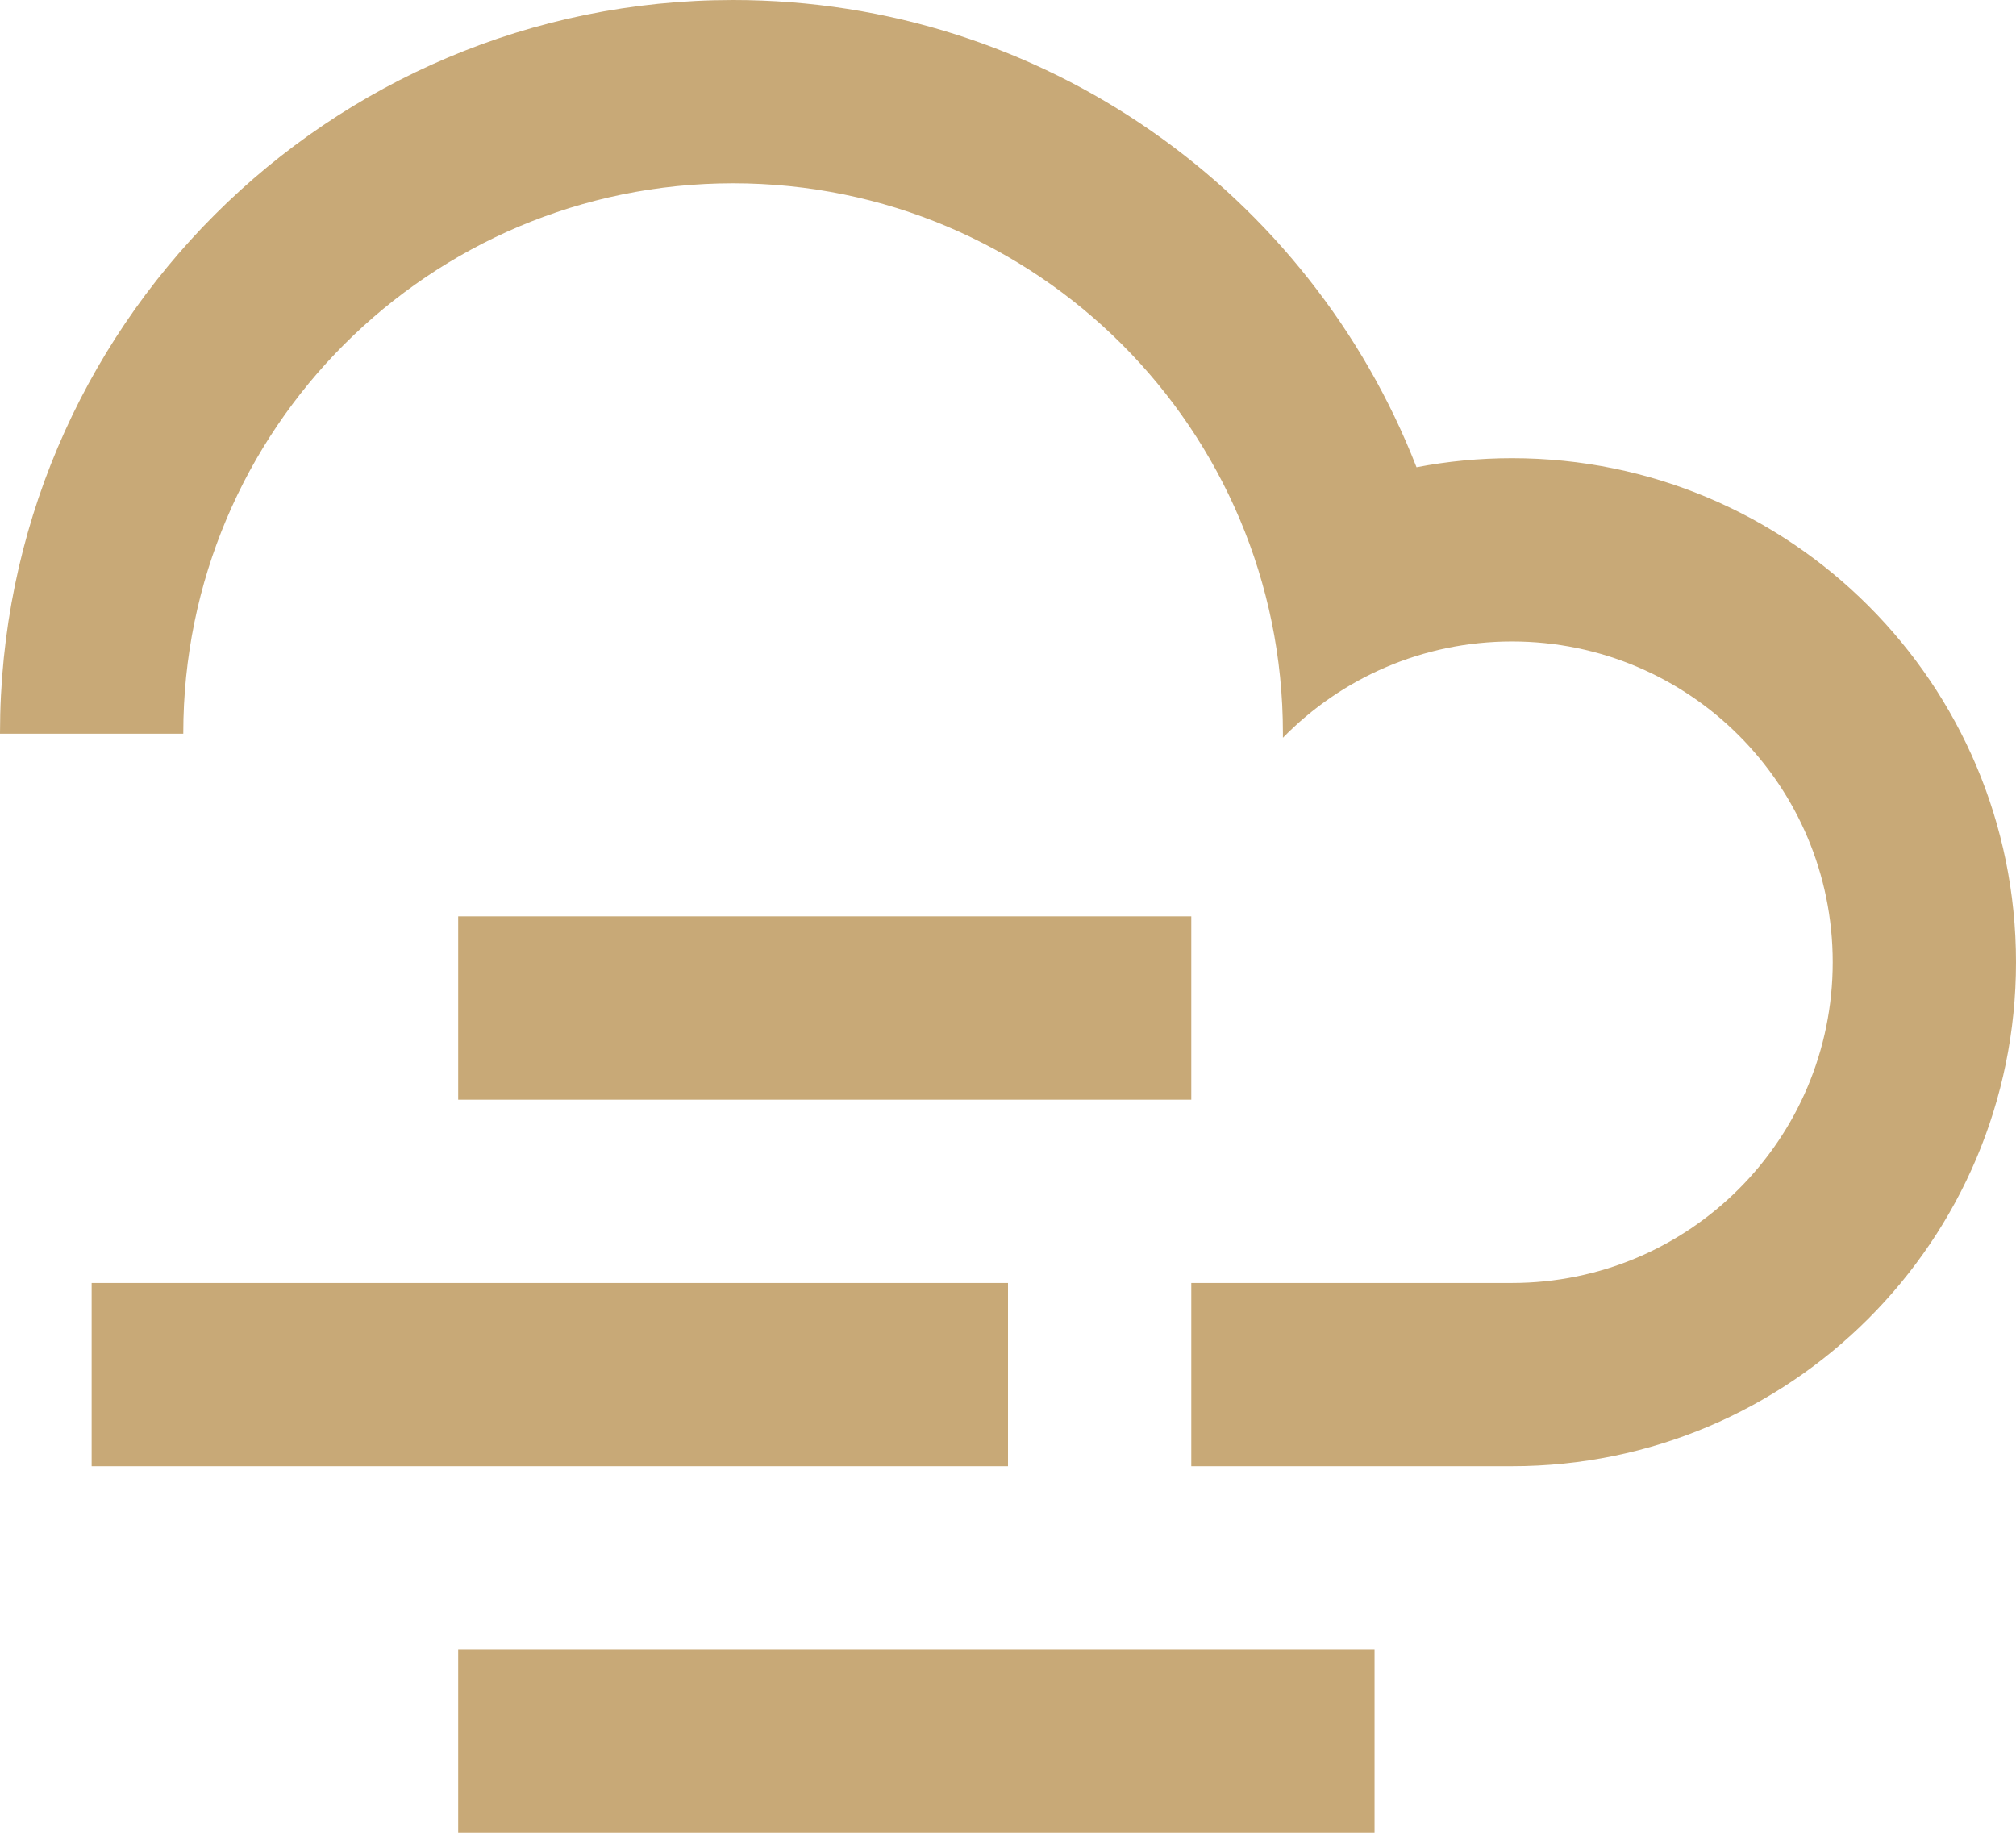 <svg xmlns="http://www.w3.org/2000/svg" fill="none" viewBox="0 0 22 20" height="20" width="22">
<path fill="#C8A977" d="M13 16V14H16.5C18.433 14 20 12.433 20 10.5C20 8.567 18.433 7 16.5 7C15.521 7 14.635 7.402 14 8.051C14 8.034 14 8.017 14 8C14 4.686 11.314 2 8 2C4.686 2 2 4.686 2 8V8.007H0V8C0 3.582 3.582 0 8 0C11.395 0 14.296 2.115 15.458 5.099C15.795 5.034 16.144 5 16.5 5C19.538 5 22 7.462 22 10.5C22 13.538 19.538 16 16.5 16H13ZM5 18H15V20H5V18ZM5 10H13V12H5V10ZM1 14H11V16H1V14Z"></path>
</svg>
